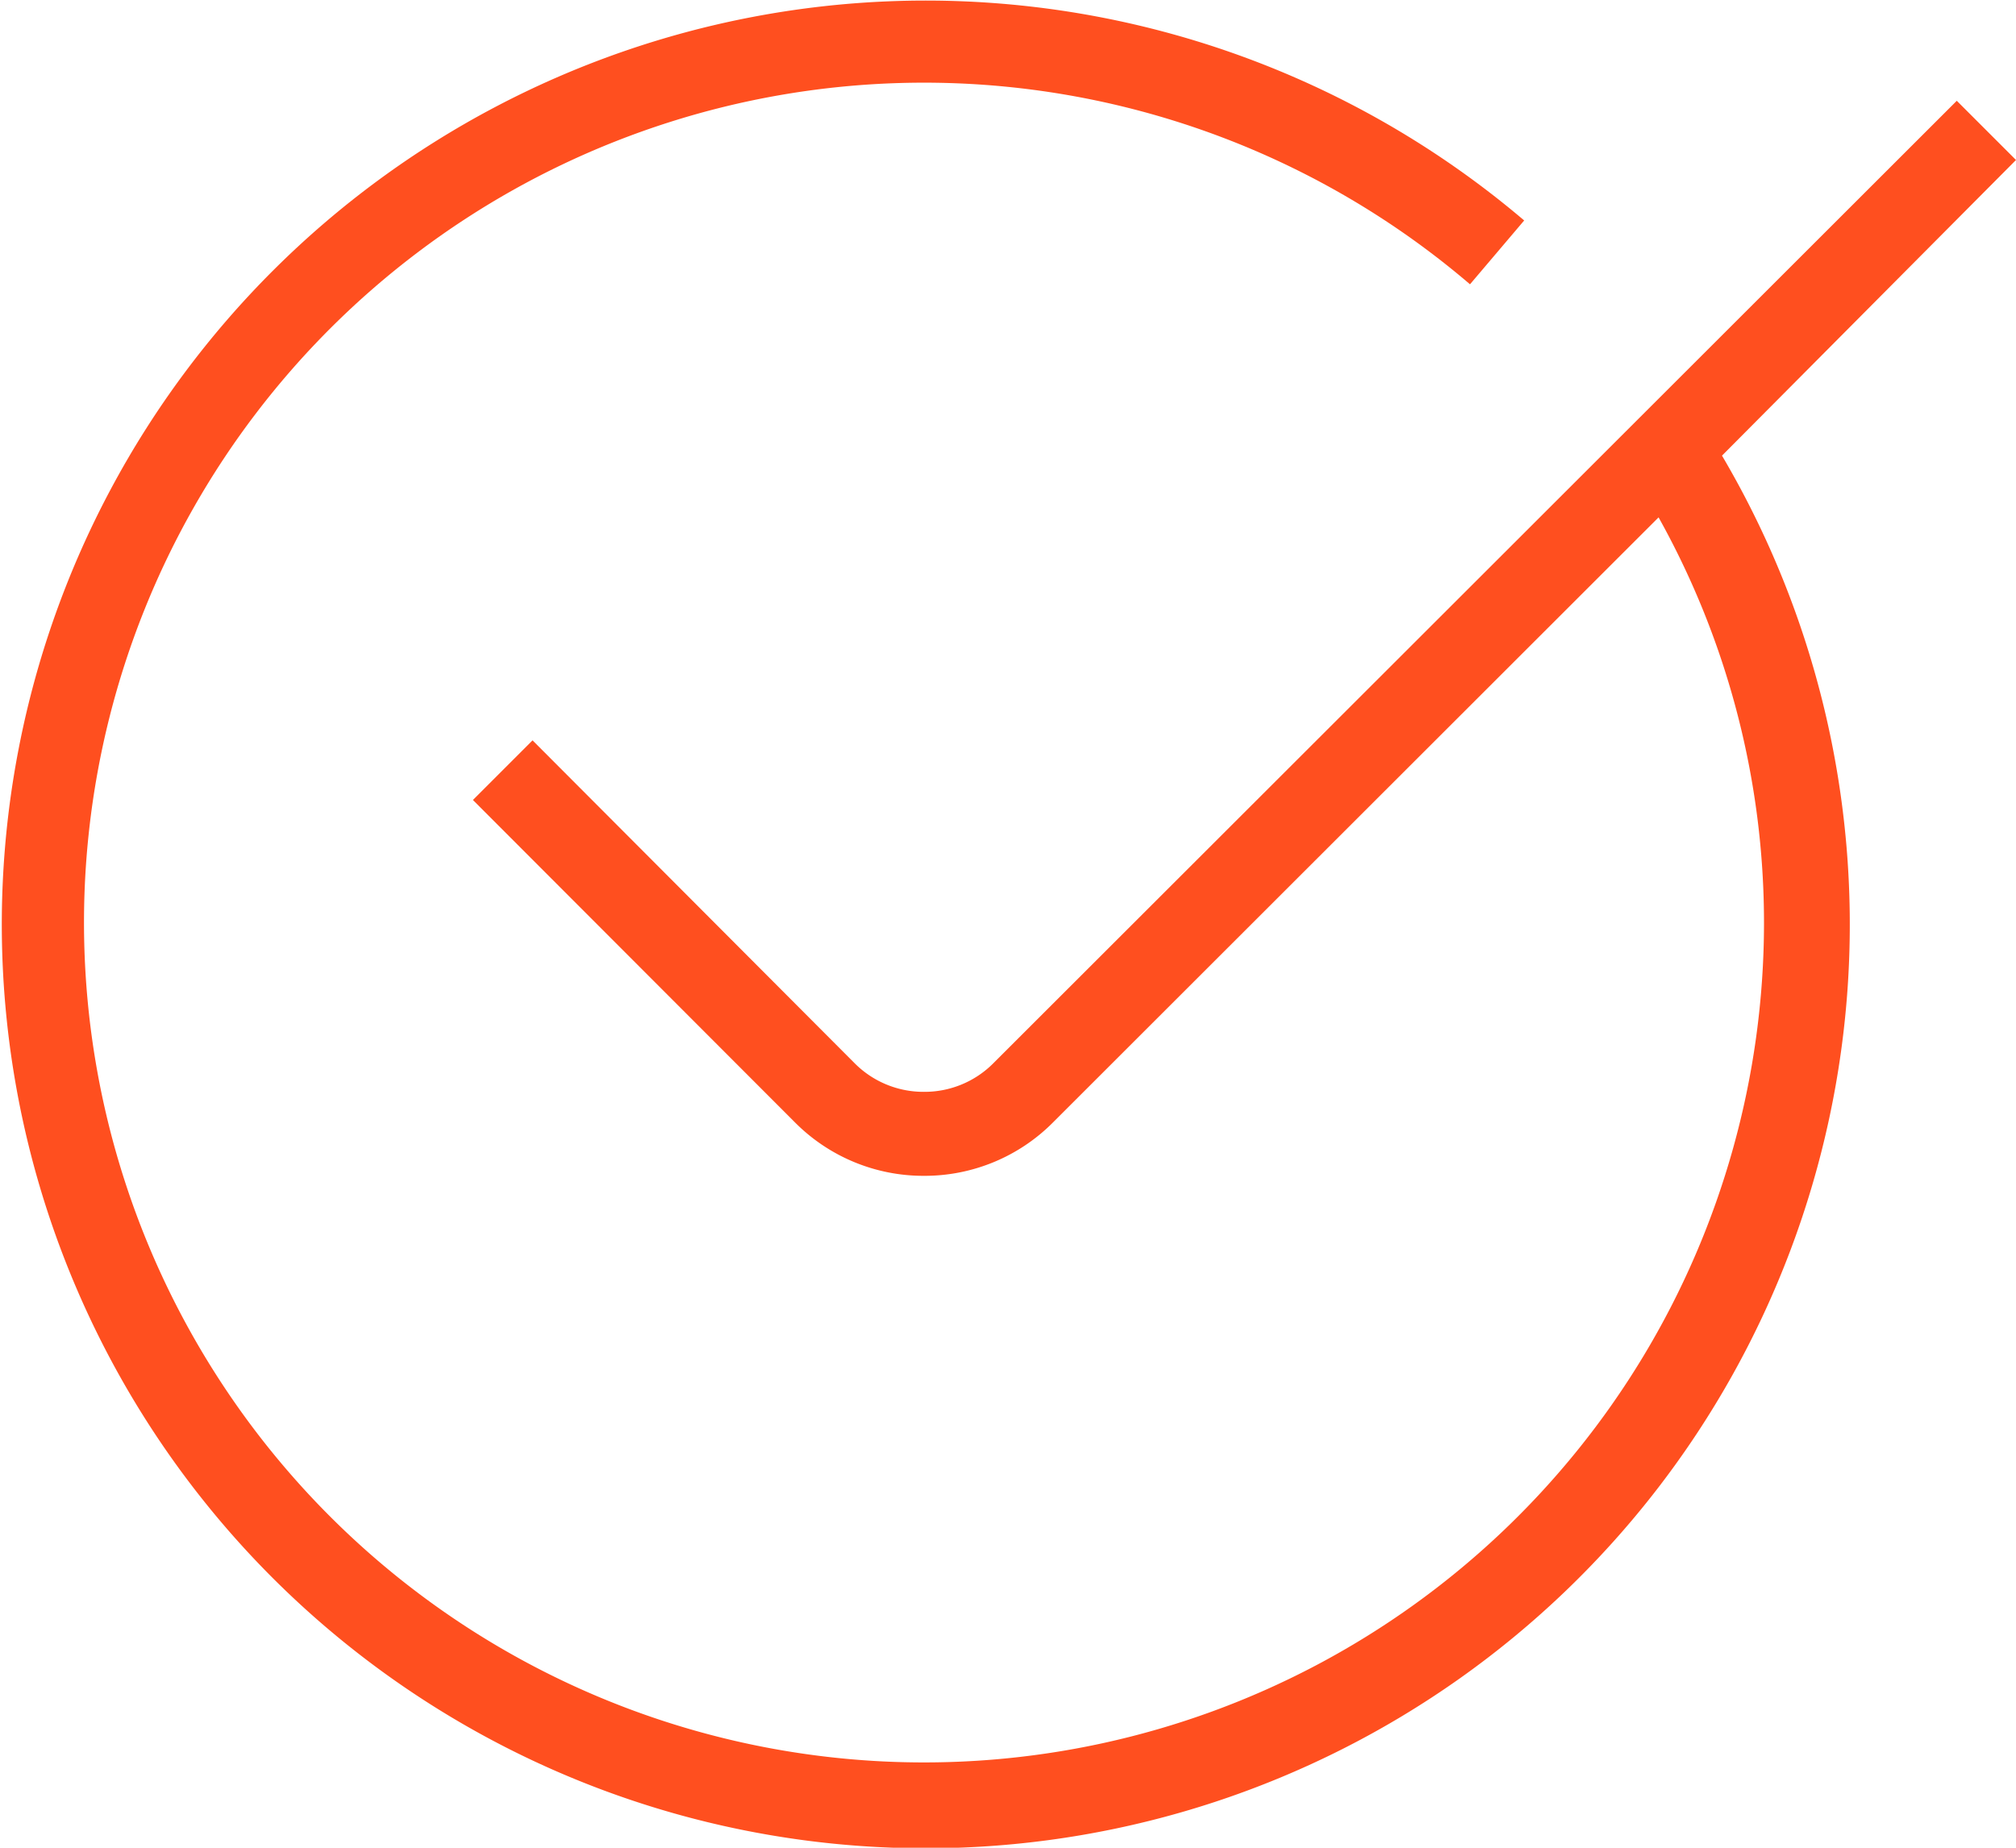 <svg xmlns="http://www.w3.org/2000/svg" viewBox="0 0 48 44"><defs><style>.cls-1{fill:#ff4f1f;}</style></defs><title>checkmark</title><g id="Layer_2" data-name="Layer 2"><g id="checkmark"><path class="cls-1" d="M48,3.81,46.59,2.4,23.66,25.31A2.31,2.31,0,0,1,22,26h0a2.31,2.31,0,0,1-1.66-.69l-7.66-7.68-1.42,1.42,7.67,7.68A4.31,4.31,0,0,0,22,28h0a4.31,4.31,0,0,0,3.07-1.27L39.49,12.32A19.82,19.82,0,0,1,42,22,20,20,0,1,1,35,6.77l1.29-1.52A22,22,0,1,0,41,10.85Z"/></g></g></svg>